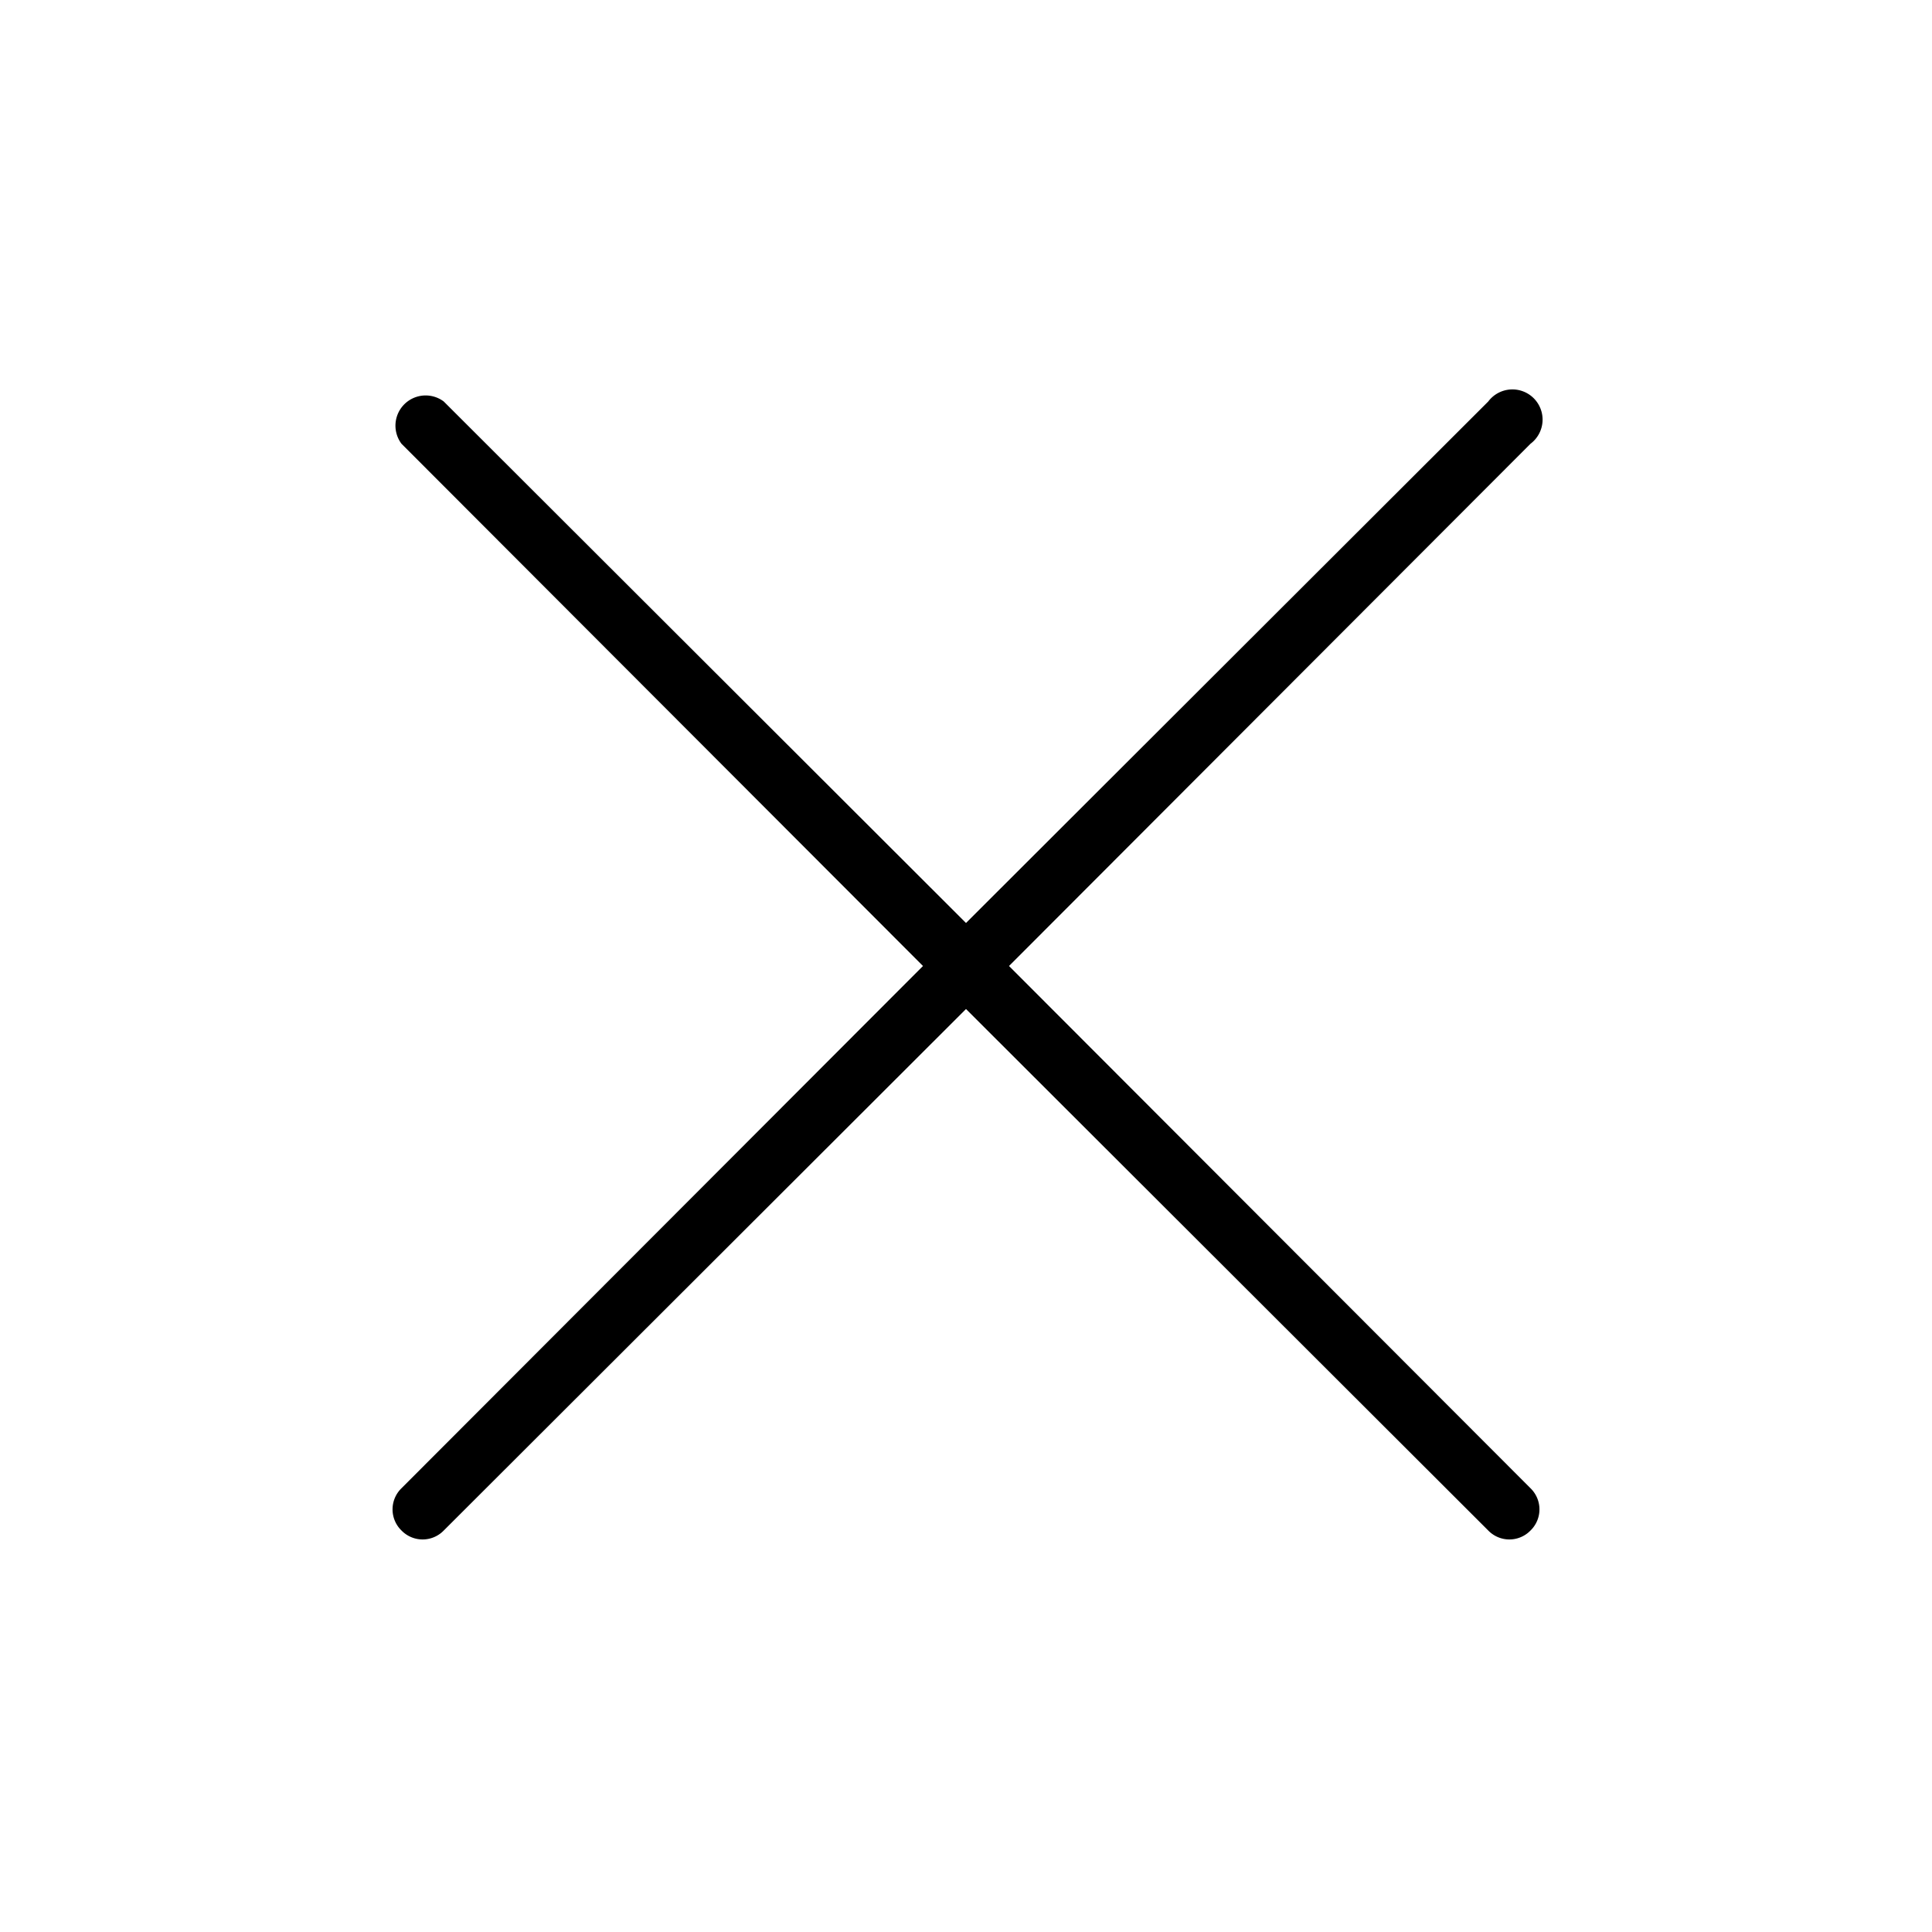 <svg xmlns="http://www.w3.org/2000/svg" viewBox="0 0 256 256" fill="currentColor"><path d="M202.8,197.2a3.9,3.9,0,0,1,0,5.6,3.9,3.9,0,0,1-5.6,0L128,133.7,58.8,202.8a3.9,3.9,0,0,1-5.6,0,3.9,3.9,0,0,1,0-5.6L122.3,128,53.2,58.8a4,4,0,0,1,5.6-5.6L128,122.3l69.2-69.1a4,4,0,1,1,5.6,5.6L133.7,128Z"/></svg>